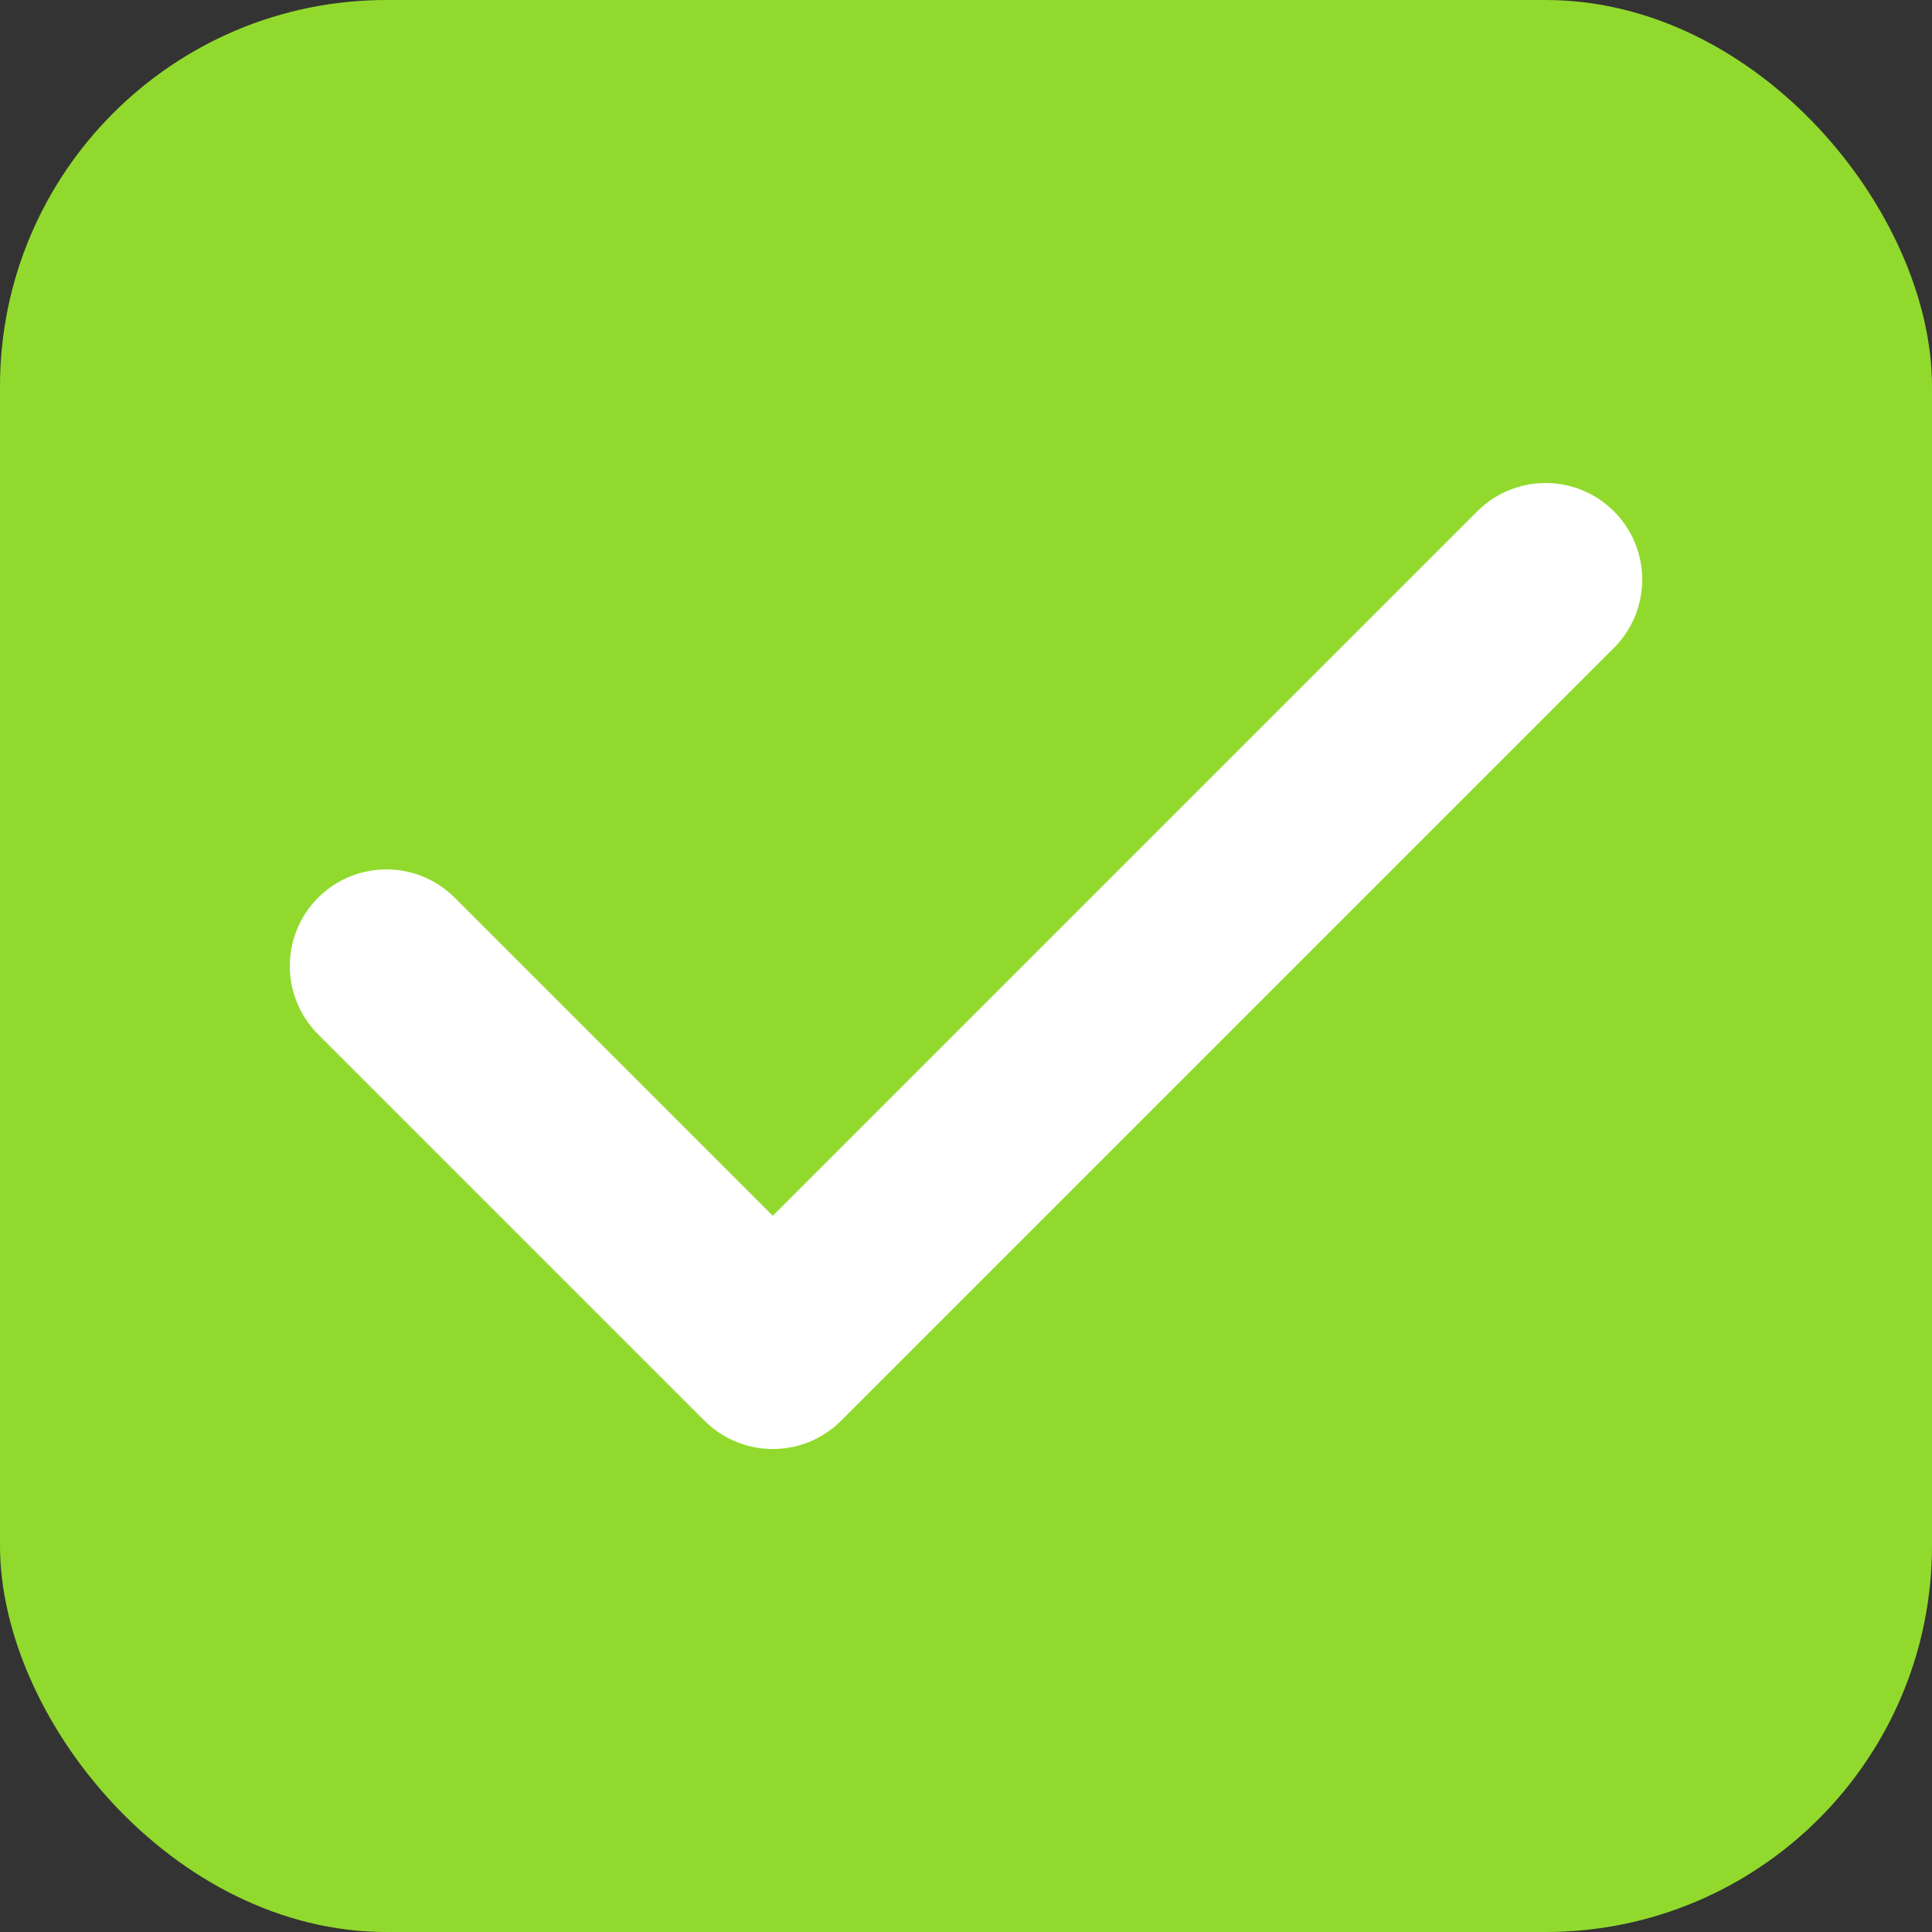 <svg width="20" height="20" viewBox="0 0 20 20" fill="none" xmlns="http://www.w3.org/2000/svg">
<rect x="0" y="0" width="20" height="20" fill="#333333" stroke="none"/>
<rect width="20" height="20" rx="4" fill="#91DA2D"/>
<path d="M4 10L8 14L16 6" stroke="white" stroke-width="2" stroke-linecap="round" stroke-linejoin="round"/>
</svg>
